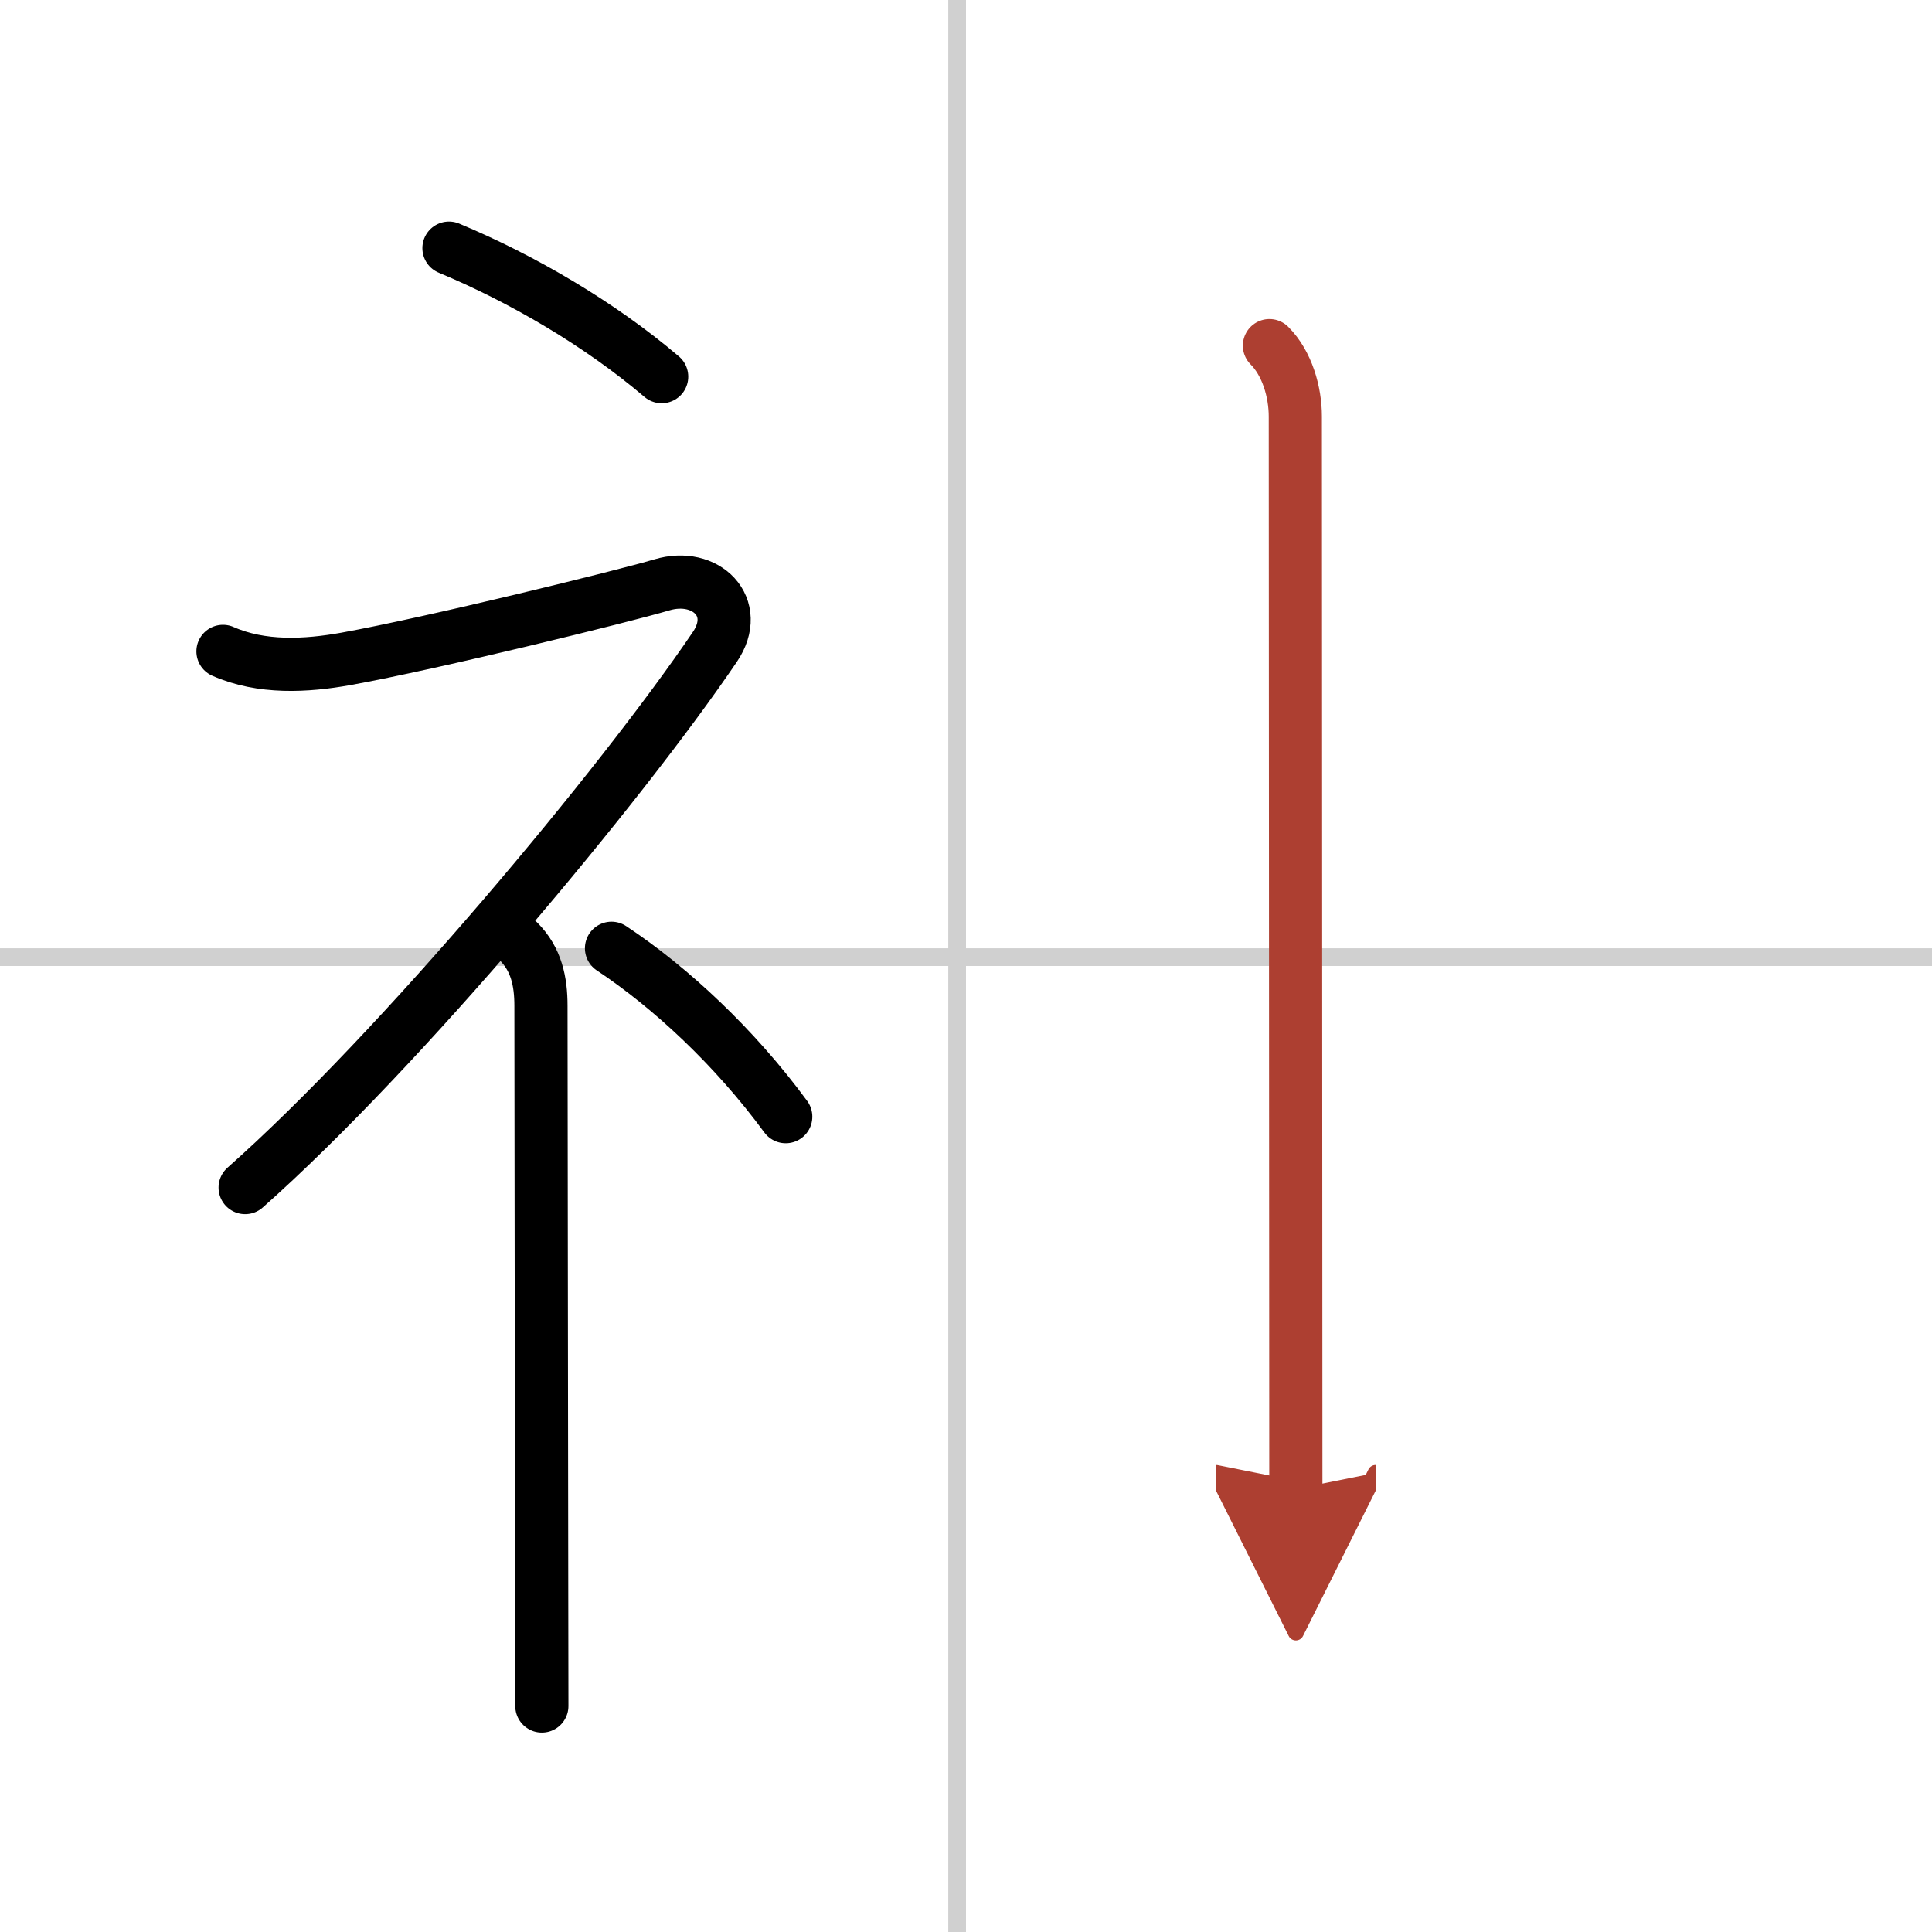 <svg width="400" height="400" viewBox="0 0 109 109" xmlns="http://www.w3.org/2000/svg"><defs><marker id="a" markerWidth="4" orient="auto" refX="1" refY="5" viewBox="0 0 10 10"><polyline points="0 0 10 5 0 10 1 5" fill="#ad3f31" stroke="#ad3f31"/></marker></defs><g fill="none" stroke="#000" stroke-linecap="round" stroke-linejoin="round" stroke-width="3"><rect width="100%" height="100%" fill="#fff" stroke="#fff"/><line x1="54" x2="54" y2="109" stroke="#d0d0d0" stroke-width="1"/><line x2="109" y1="54" y2="54" stroke="#d0d0d0" stroke-width="1"/><path d="m25.33 14c4.1 1.71 8.49 4.26 12 7.25"/><path d="m12.58 36.75c2.17 0.96 4.68 0.83 6.95 0.42 4.87-0.88 15.61-3.52 17.8-4.17 2.5-0.75 4.52 1.26 3 3.5-5.25 7.75-17.75 22.75-26.5 30.5"/><path d="m29.25 53.11c1.01 1.01 1.27 2.26 1.27 3.64 0 4.58 0.03 22.78 0.04 32.75 0.01 3.84 0.01 6.5 0.01 6.75"/><path d="m34.5 53.5c3.36 2.23 6.95 5.58 9.83 9.5"/><path d="m71.62 19.5c1 1 1.46 2.62 1.46 4 0 1.02 0.03 53.62 0.03 60.5" marker-end="url(#a)" stroke="#ad3f31"/></g></svg>
